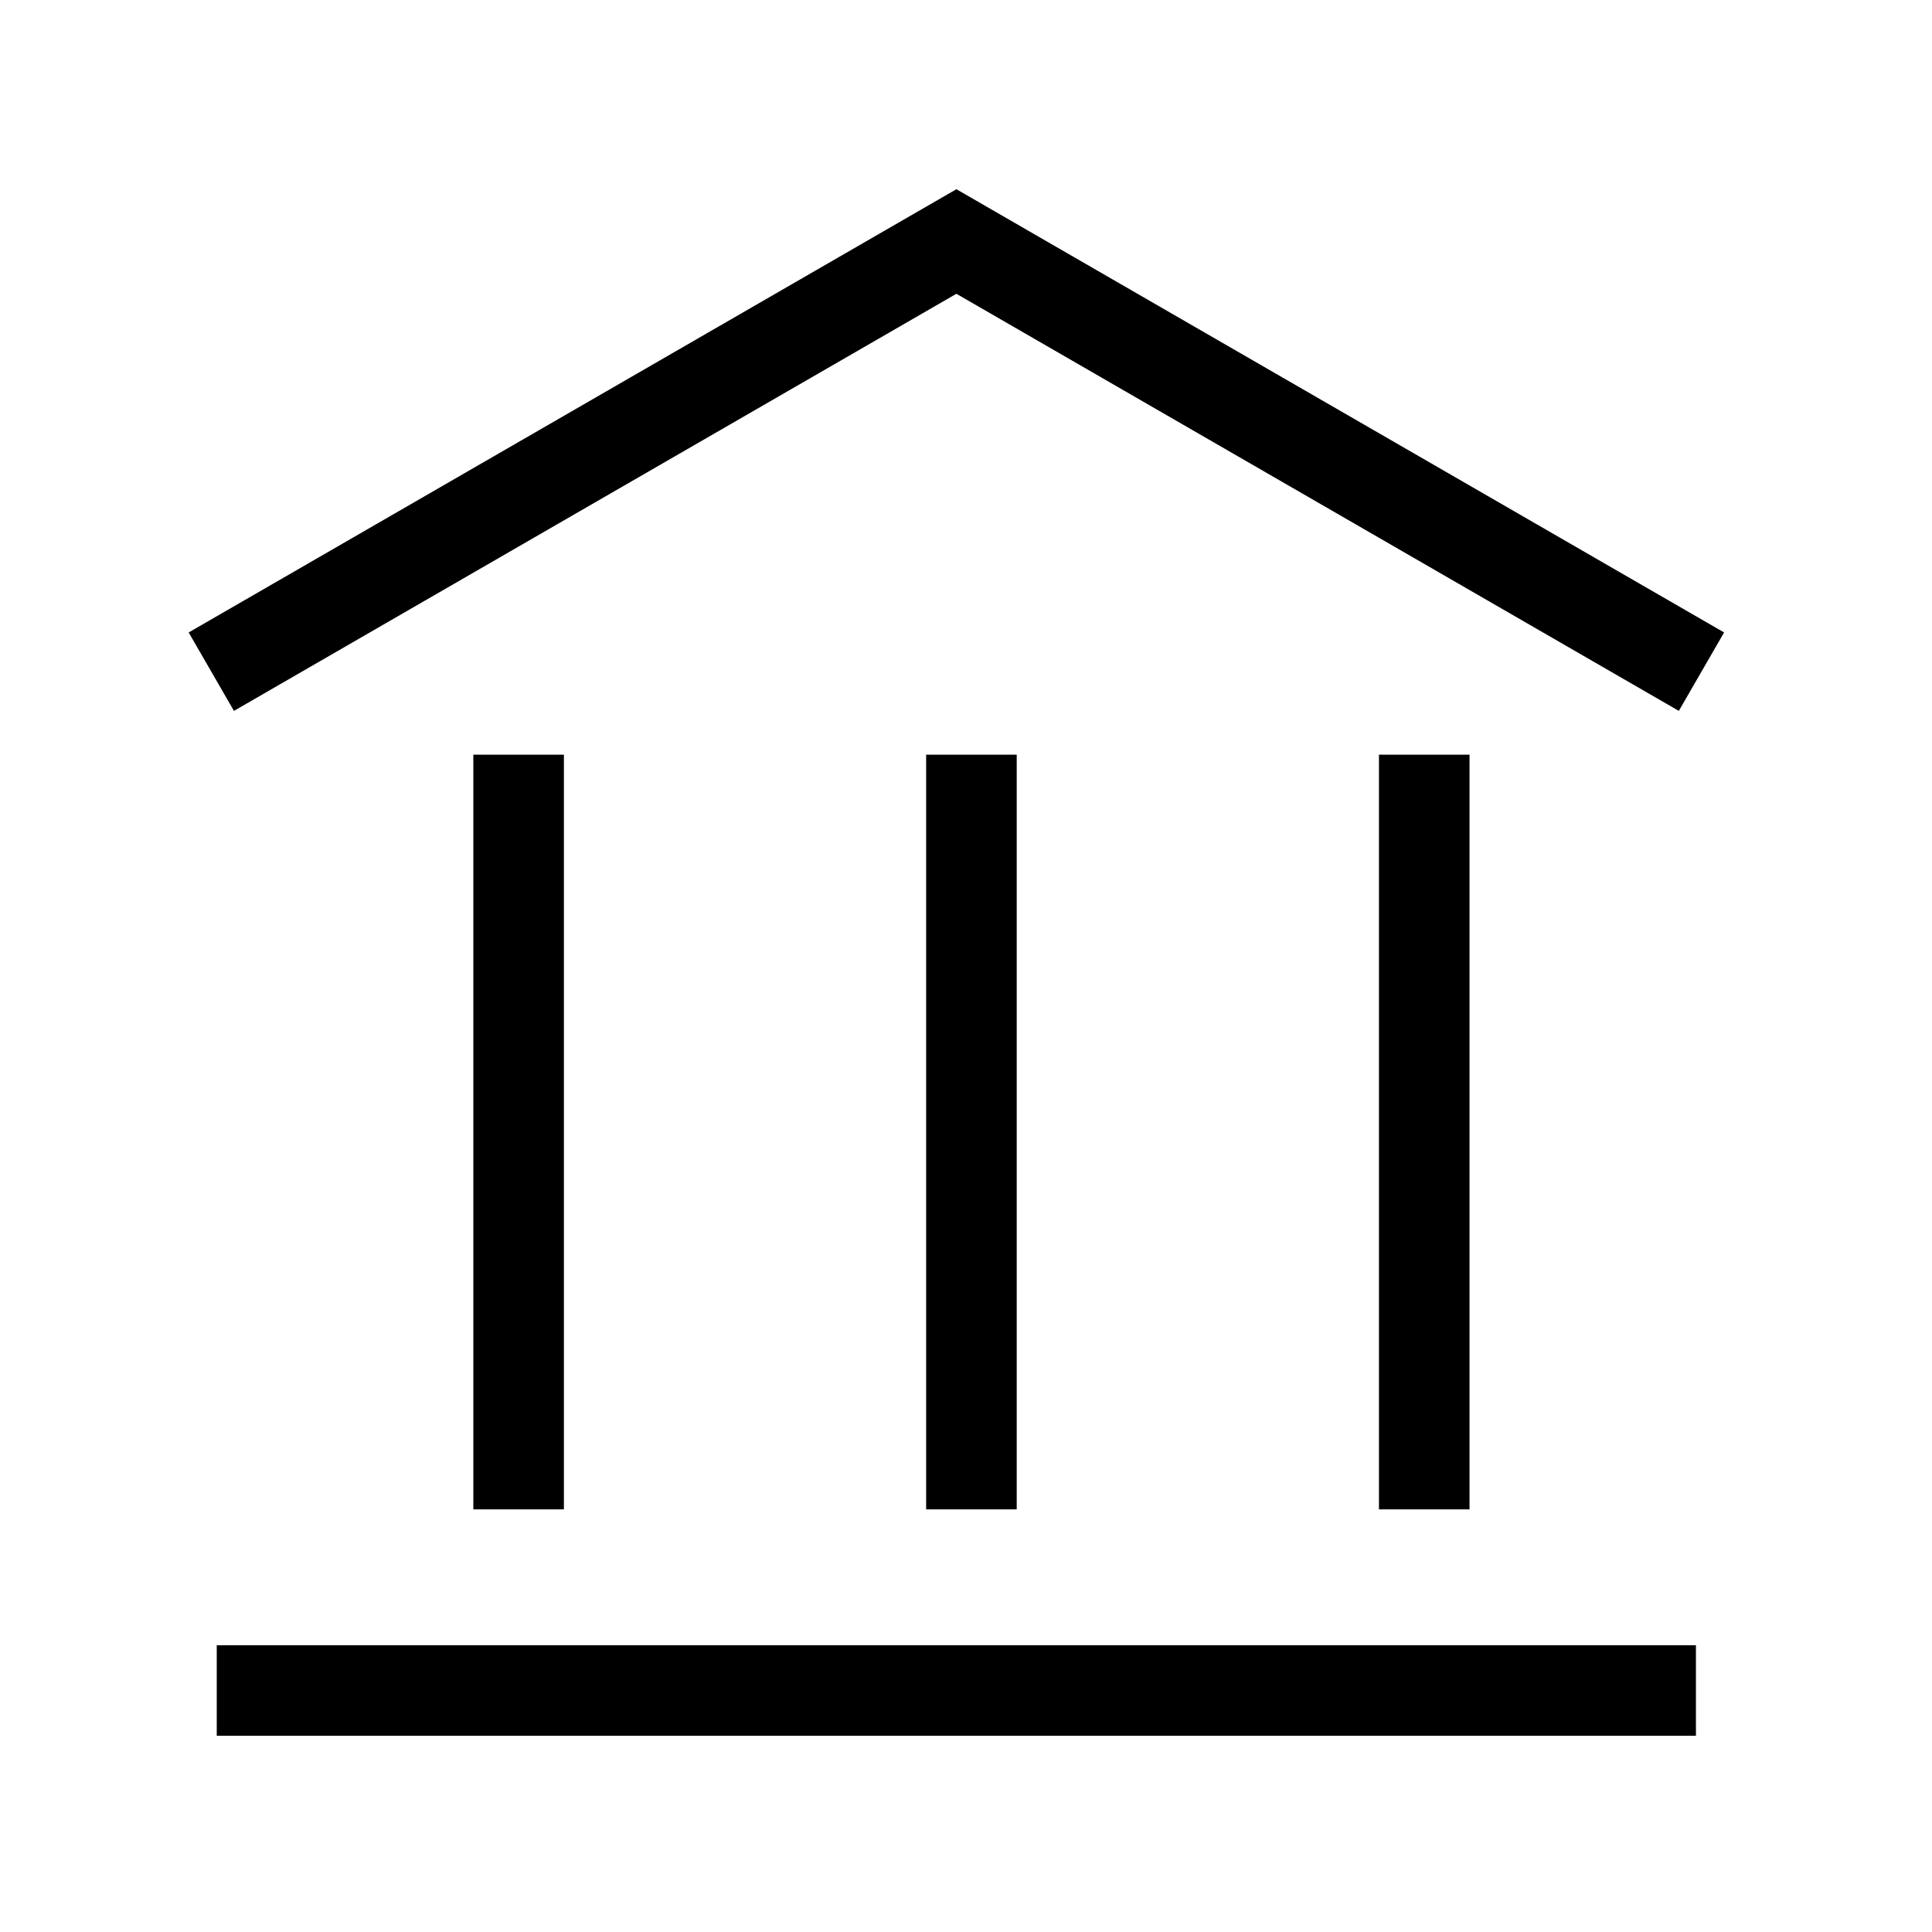 <svg width="64" height="64" viewBox="0 0 64 64" fill="none" xmlns="http://www.w3.org/2000/svg">
<path d="M56.363 22.25L31.682 8L7 22.25" stroke="black" stroke-width="3"/>
<path d="M7.18 56H56.18" stroke="black" stroke-width="3"/>
<path d="M17.18 25V37.5V50" stroke="black" stroke-width="3"/>
<path d="M32.18 25V37.5V50" stroke="black" stroke-width="3"/>
<path d="M47.18 25V37.5V50" stroke="black" stroke-width="3"/>
</svg>
